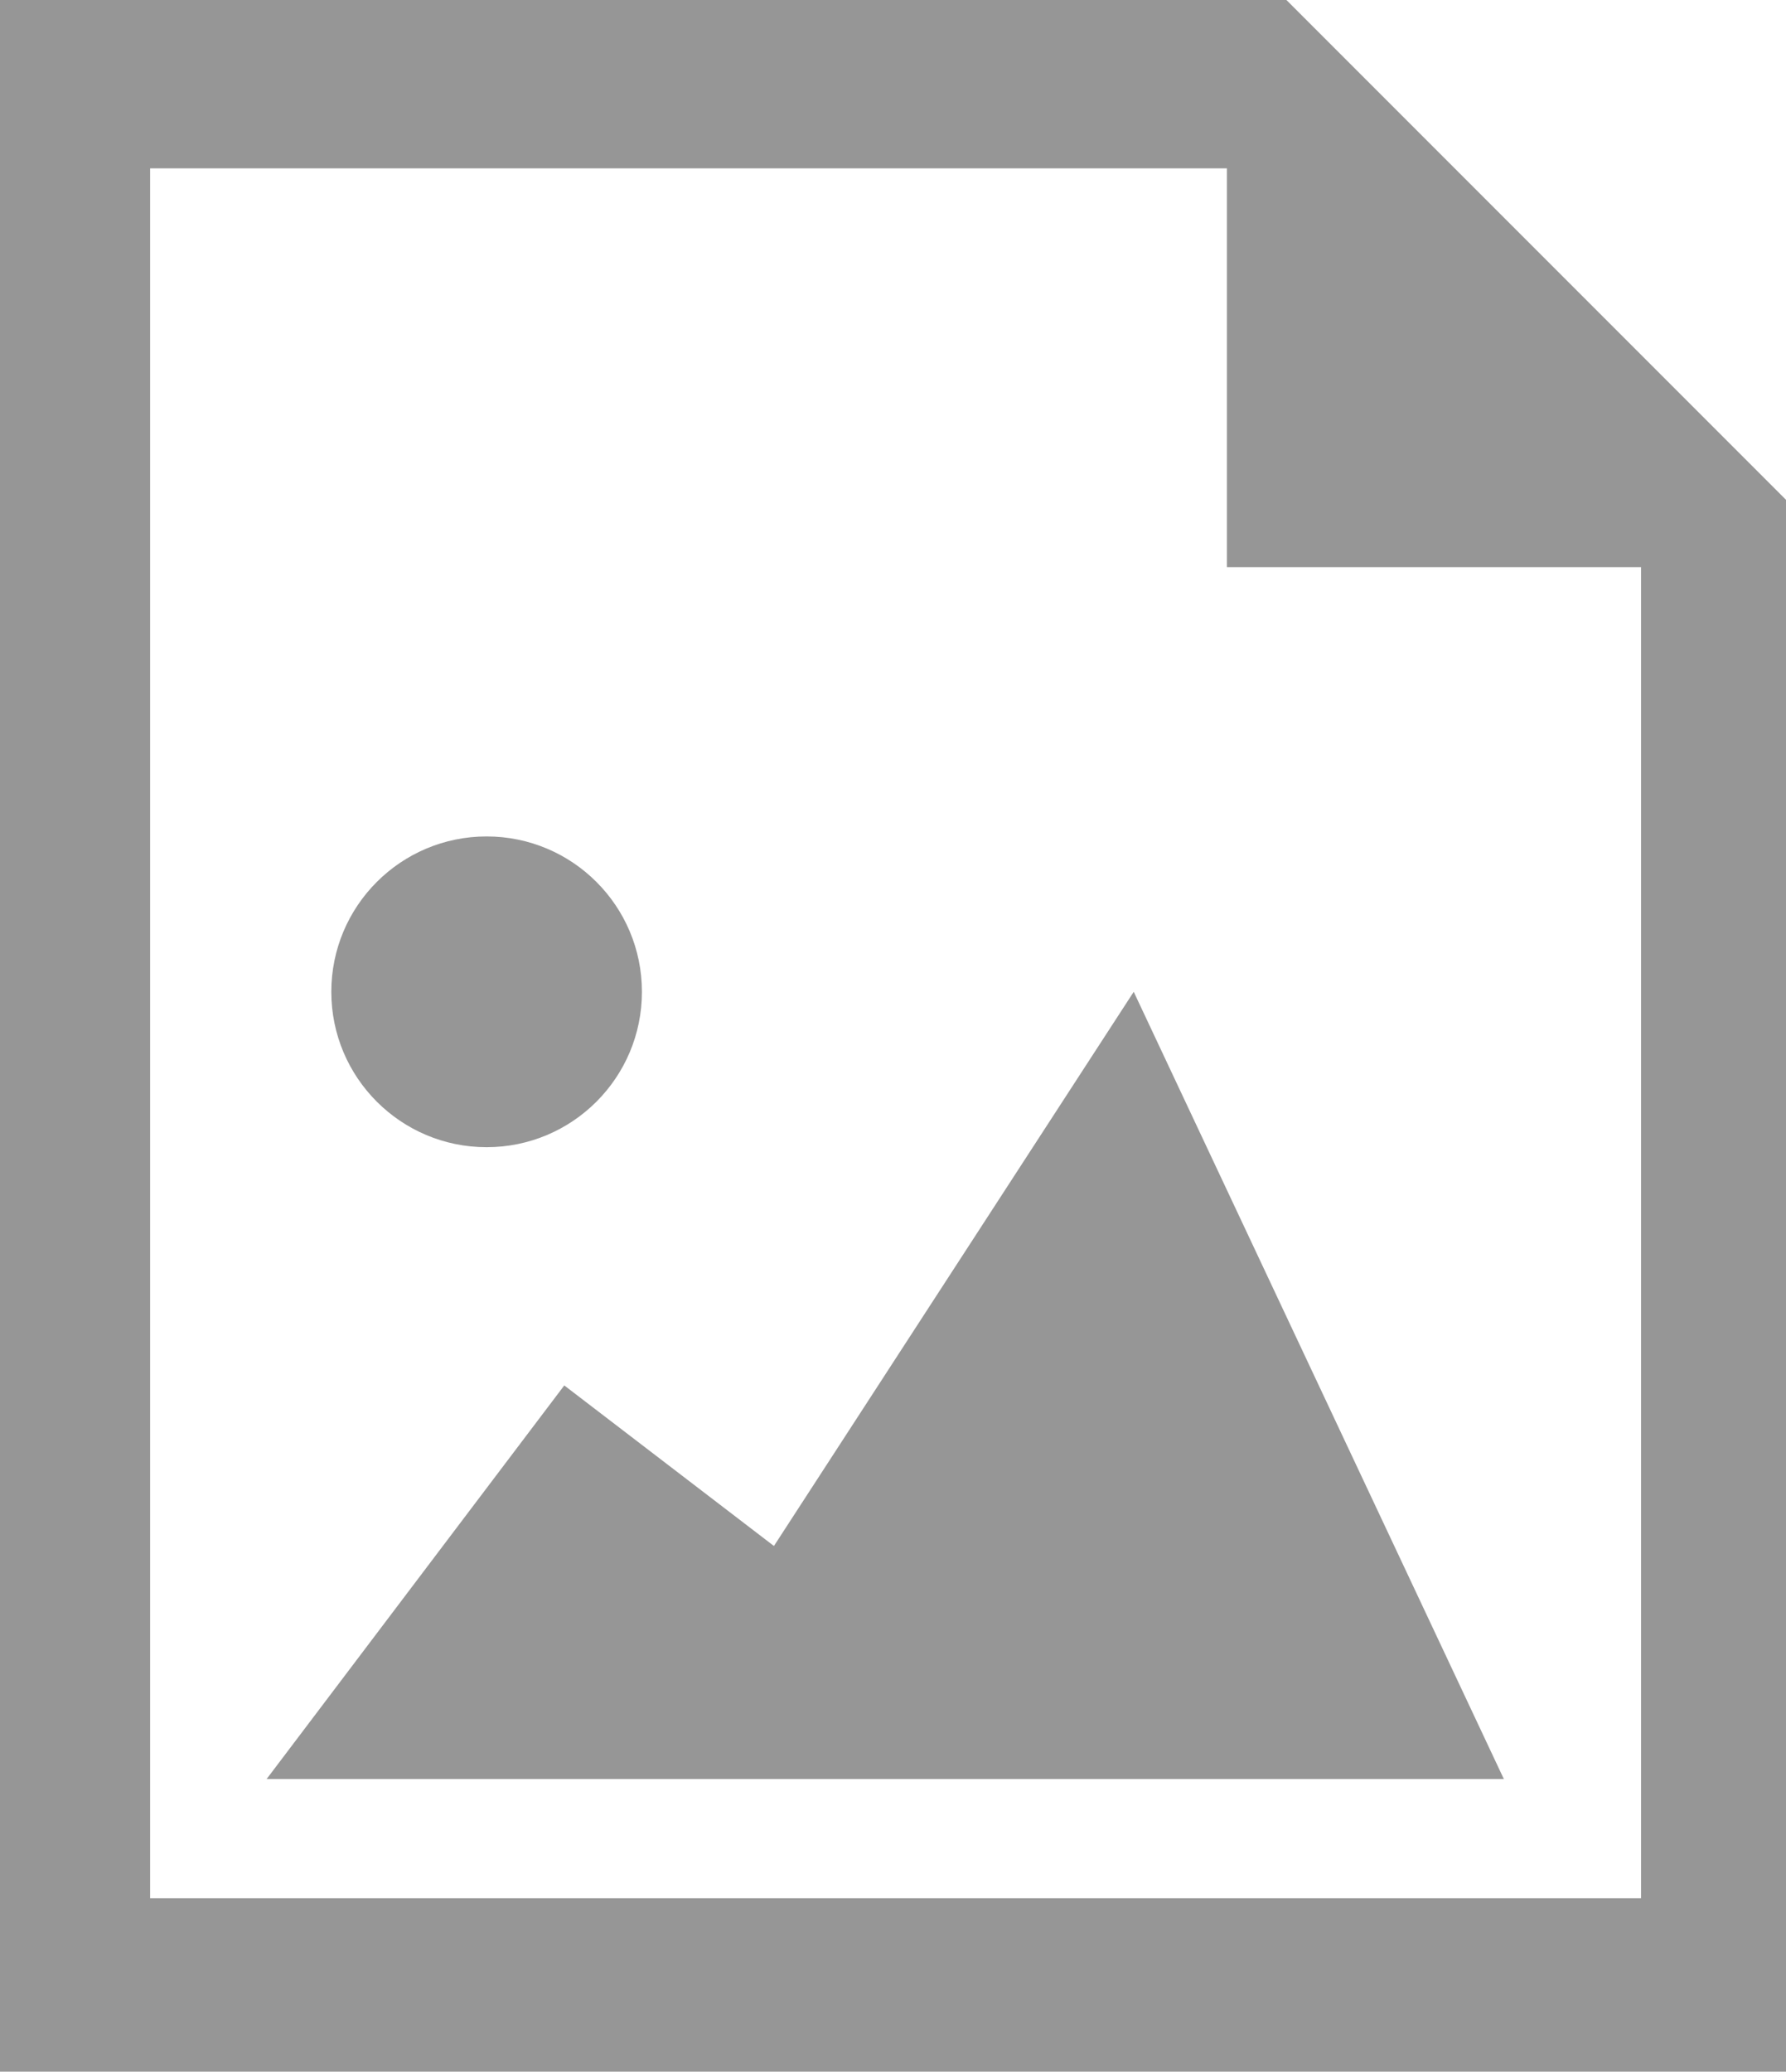 <?xml version="1.0" encoding="utf-8"?>
<!-- Generator: Adobe Illustrator 15.1.0, SVG Export Plug-In . SVG Version: 6.00 Build 0)  -->
<!DOCTYPE svg PUBLIC "-//W3C//DTD SVG 1.1//EN" "http://www.w3.org/Graphics/SVG/1.1/DTD/svg11.dtd">
<svg version="1.1" id="Ebene_1" xmlns="http://www.w3.org/2000/svg" xmlns:xlink="http://www.w3.org/1999/xlink" x="0px" y="0px"
	 width="69px" height="80px" viewBox="0 0 69 80" style="enable-background:new 0 0 69 80;" xml:space="preserve">
<g>
	<path style="fill:#969696;" d="M49.5-0.2H0V80h69.2V19.5L49.5-0.2z M63.4,73.3H5.8V6.5h41.6v15.4h16V73.3z"/>
	<circle style="fill:#969696;" cx="18.8" cy="38.3" r="6"/>
	<polyline style="fill:#969696;" points="10.3,68.7 58.1,68.7 43.8,38.3 29.9,59.7 21.8,53.5 	"/>
</g>
</svg>
